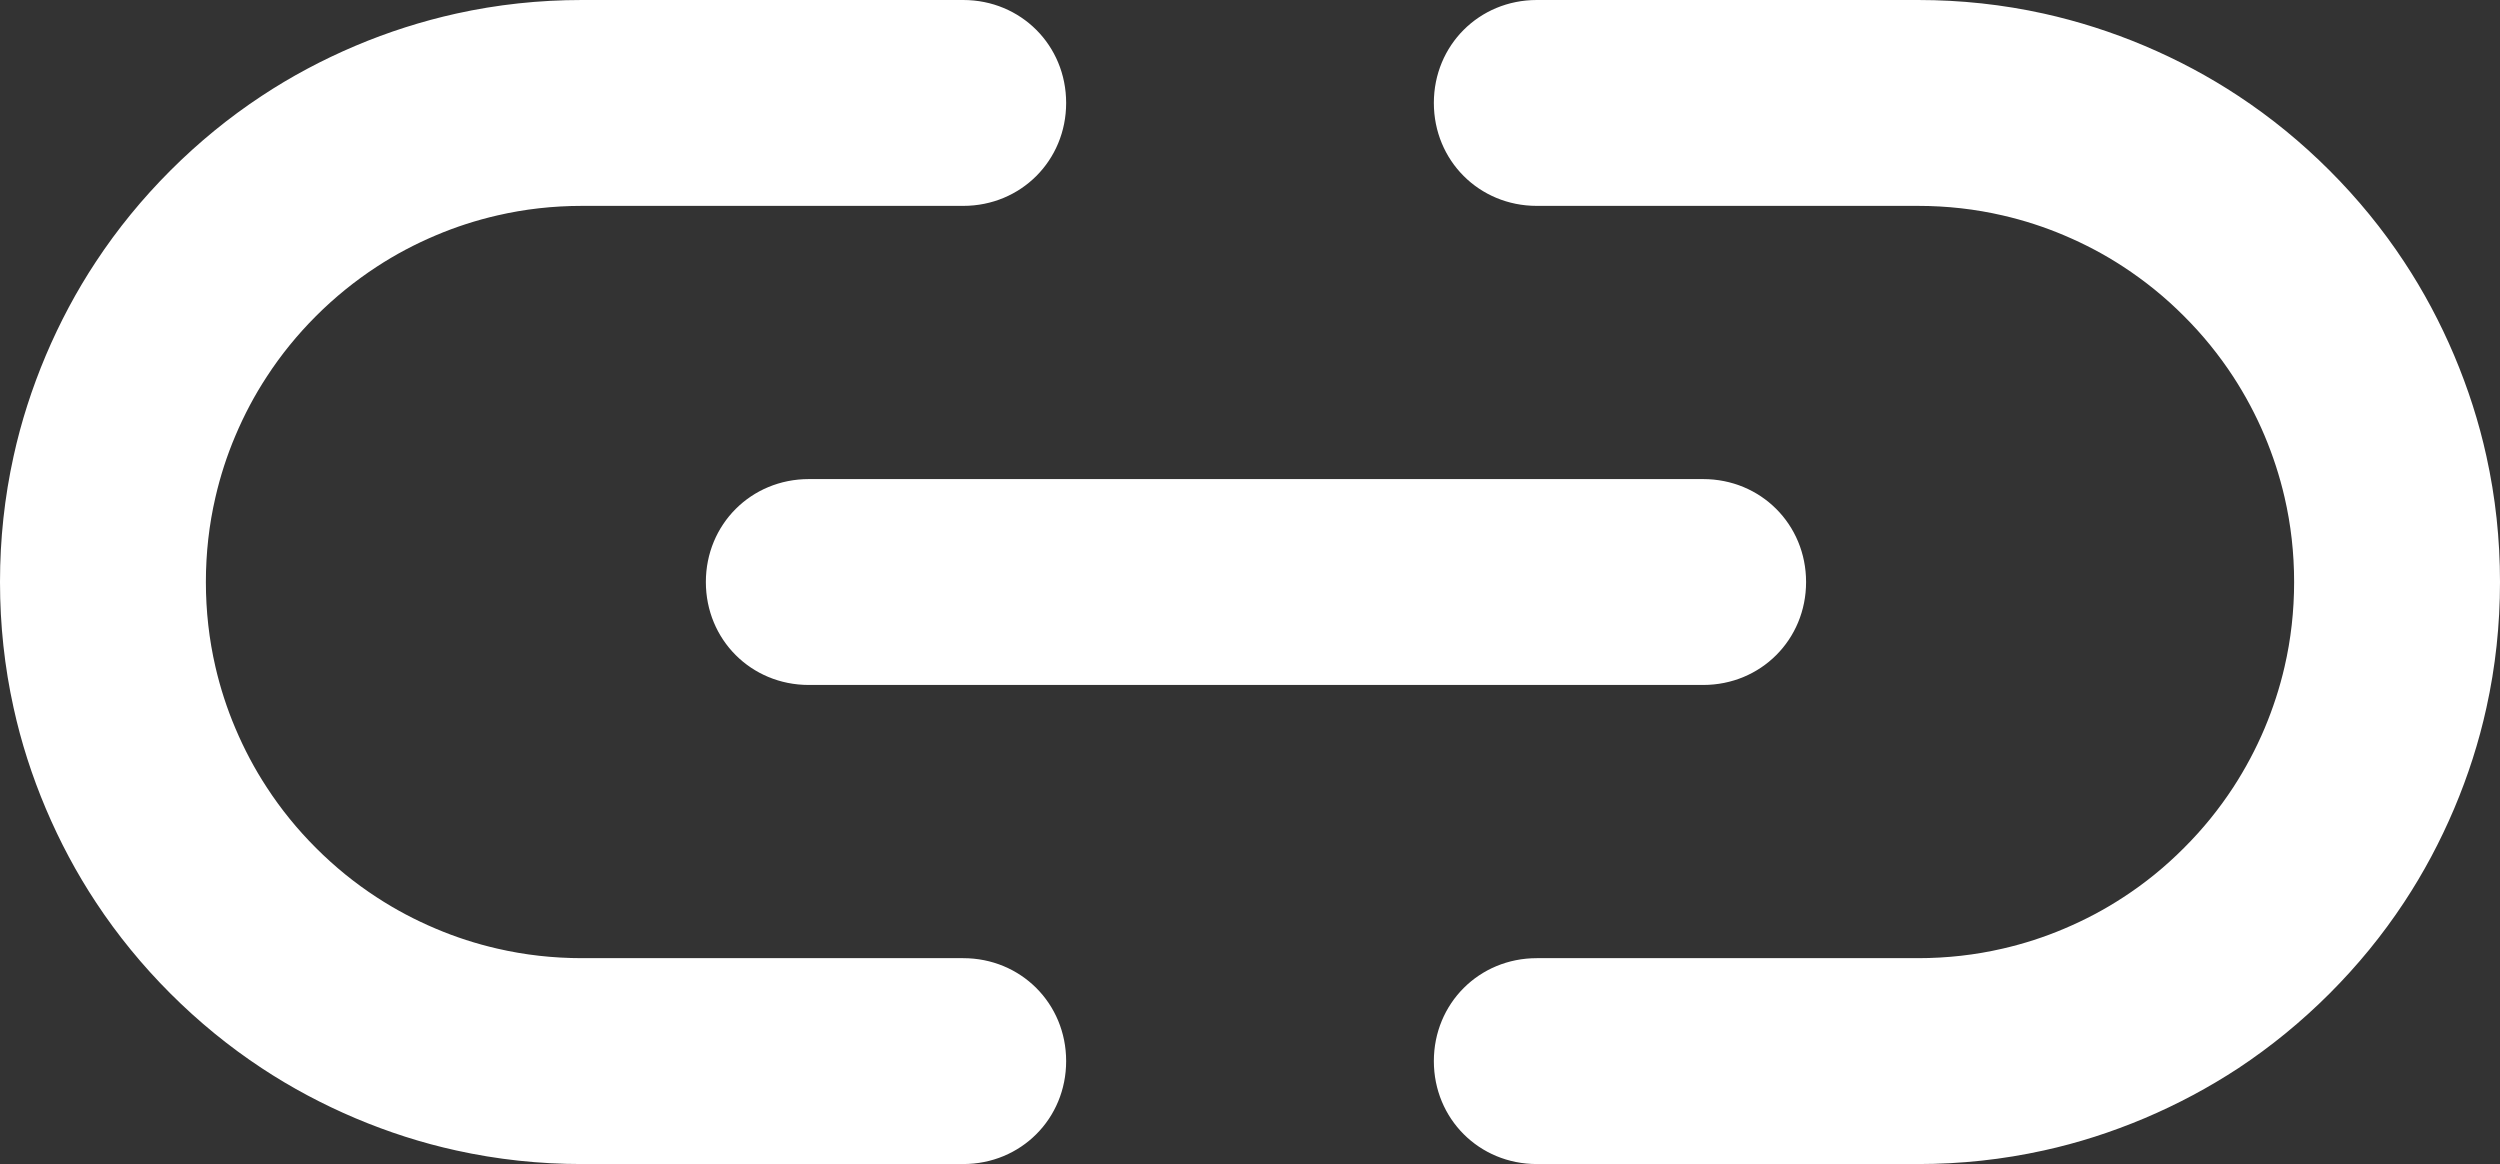 <svg width="24.286" height="11.308" viewBox="0 0 24.286 11.308" fill="none" xmlns="http://www.w3.org/2000/svg" xmlns:xlink="http://www.w3.org/1999/xlink">
	<rect x="0" y="0" width="24.286" height="11.308" fill="#333333" stroke="none"/>
	<desc>
			Created with Pixso.
	</desc>
	<defs/>
	<path id="合并" d="M14.929 0L17.714 0L18.632 0C19.049 0 19.456 0.044 19.854 0.132L19.854 0.132C20.187 0.206 20.513 0.31 20.833 0.445C21.154 0.581 21.458 0.743 21.744 0.932L21.744 0.932L21.744 0.932C22.061 1.141 22.356 1.382 22.63 1.656C22.904 1.93 23.145 2.225 23.354 2.542C23.543 2.828 23.705 3.132 23.841 3.453C23.976 3.773 24.081 4.099 24.154 4.432C24.242 4.83 24.286 5.237 24.286 5.654C24.286 6.071 24.242 6.479 24.154 6.876L24.154 6.876C24.081 7.209 23.976 7.536 23.841 7.855C23.705 8.176 23.543 8.48 23.354 8.766L23.354 8.766C23.145 9.083 22.904 9.378 22.63 9.652C22.356 9.926 22.061 10.167 21.744 10.377L21.744 10.377C21.457 10.565 21.154 10.727 20.833 10.863C20.513 10.998 20.187 11.103 19.854 11.176C19.456 11.264 19.049 11.308 18.632 11.308L14.929 11.308C14.369 11.308 13.929 10.868 13.929 10.308C13.929 9.748 14.369 9.308 14.929 9.308L18.632 9.308C18.914 9.308 19.189 9.277 19.456 9.215C19.66 9.168 19.859 9.104 20.054 9.021C20.255 8.936 20.446 8.835 20.626 8.717C20.837 8.58 21.034 8.42 21.215 8.238C21.398 8.056 21.557 7.859 21.695 7.648C21.812 7.468 21.914 7.277 21.999 7.076C22.081 6.881 22.146 6.682 22.193 6.478C22.255 6.211 22.286 5.936 22.286 5.654C22.286 5.372 22.255 5.097 22.193 4.83L22.193 4.83C22.146 4.626 22.081 4.427 21.999 4.232C21.914 4.031 21.812 3.84 21.695 3.66L21.695 3.66C21.557 3.449 21.398 3.252 21.215 3.07C21.034 2.888 20.837 2.729 20.626 2.591L20.626 2.591C20.446 2.473 20.255 2.372 20.054 2.287C19.859 2.204 19.66 2.14 19.456 2.093C19.189 2.031 18.914 2 18.632 2L17.714 2L14.929 2C14.369 2 13.929 1.56 13.929 1C13.929 0.44 14.369 0 14.929 0ZM9.357 11.308L5.654 11.308C5.237 11.308 4.829 11.264 4.432 11.176L4.432 11.176C4.099 11.103 3.772 10.998 3.453 10.863C3.132 10.727 2.828 10.565 2.542 10.376C2.225 10.167 1.93 9.926 1.656 9.652C1.382 9.378 1.141 9.083 0.932 8.766C0.743 8.48 0.581 8.176 0.445 7.855C0.31 7.536 0.205 7.209 0.132 6.876C0.044 6.479 0 6.071 0 5.654C0 5.237 0.044 4.83 0.132 4.432L0.132 4.432C0.205 4.099 0.31 3.773 0.445 3.453C0.581 3.132 0.743 2.828 0.932 2.542L0.932 2.542C1.141 2.225 1.382 1.93 1.656 1.656C1.93 1.382 2.225 1.141 2.542 0.932L2.542 0.932C2.828 0.743 3.132 0.581 3.453 0.445C3.772 0.31 4.099 0.206 4.432 0.132L4.432 0.132C4.829 0.044 5.237 0 5.654 0L9.357 0C9.917 0 10.357 0.44 10.357 1C10.357 1.56 9.917 2 9.357 2L5.654 2C5.372 2 5.097 2.031 4.83 2.093C4.626 2.14 4.427 2.204 4.232 2.287C4.031 2.372 3.84 2.473 3.66 2.591C3.449 2.729 3.252 2.888 3.07 3.07C2.888 3.252 2.728 3.449 2.591 3.66C2.473 3.84 2.372 4.031 2.287 4.232C2.204 4.427 2.14 4.626 2.093 4.83L2.093 4.83C2.031 5.097 2 5.372 2 5.654C2 5.936 2.031 6.211 2.093 6.479L2.093 6.479L2.093 6.479C2.14 6.682 2.204 6.881 2.287 7.076C2.372 7.277 2.473 7.468 2.591 7.648C2.728 7.859 2.888 8.056 3.07 8.238C3.252 8.42 3.449 8.58 3.66 8.717C3.84 8.835 4.031 8.936 4.232 9.021C4.427 9.104 4.626 9.168 4.83 9.215C5.097 9.277 5.372 9.308 5.654 9.308L9.357 9.308C9.917 9.308 10.357 9.748 10.357 10.308C10.357 10.868 9.917 11.308 9.357 11.308ZM7.857 4.654L16.545 4.654C17.105 4.654 17.545 5.094 17.545 5.654C17.545 6.214 17.105 6.654 16.545 6.654L7.857 6.654C7.297 6.654 6.857 6.214 6.857 5.654C6.857 5.094 7.297 4.654 7.857 4.654Z" clip-rule="evenodd" fill-rule="evenodd" fill="#FFFFFF" fill-opacity="1"/>
</svg>
